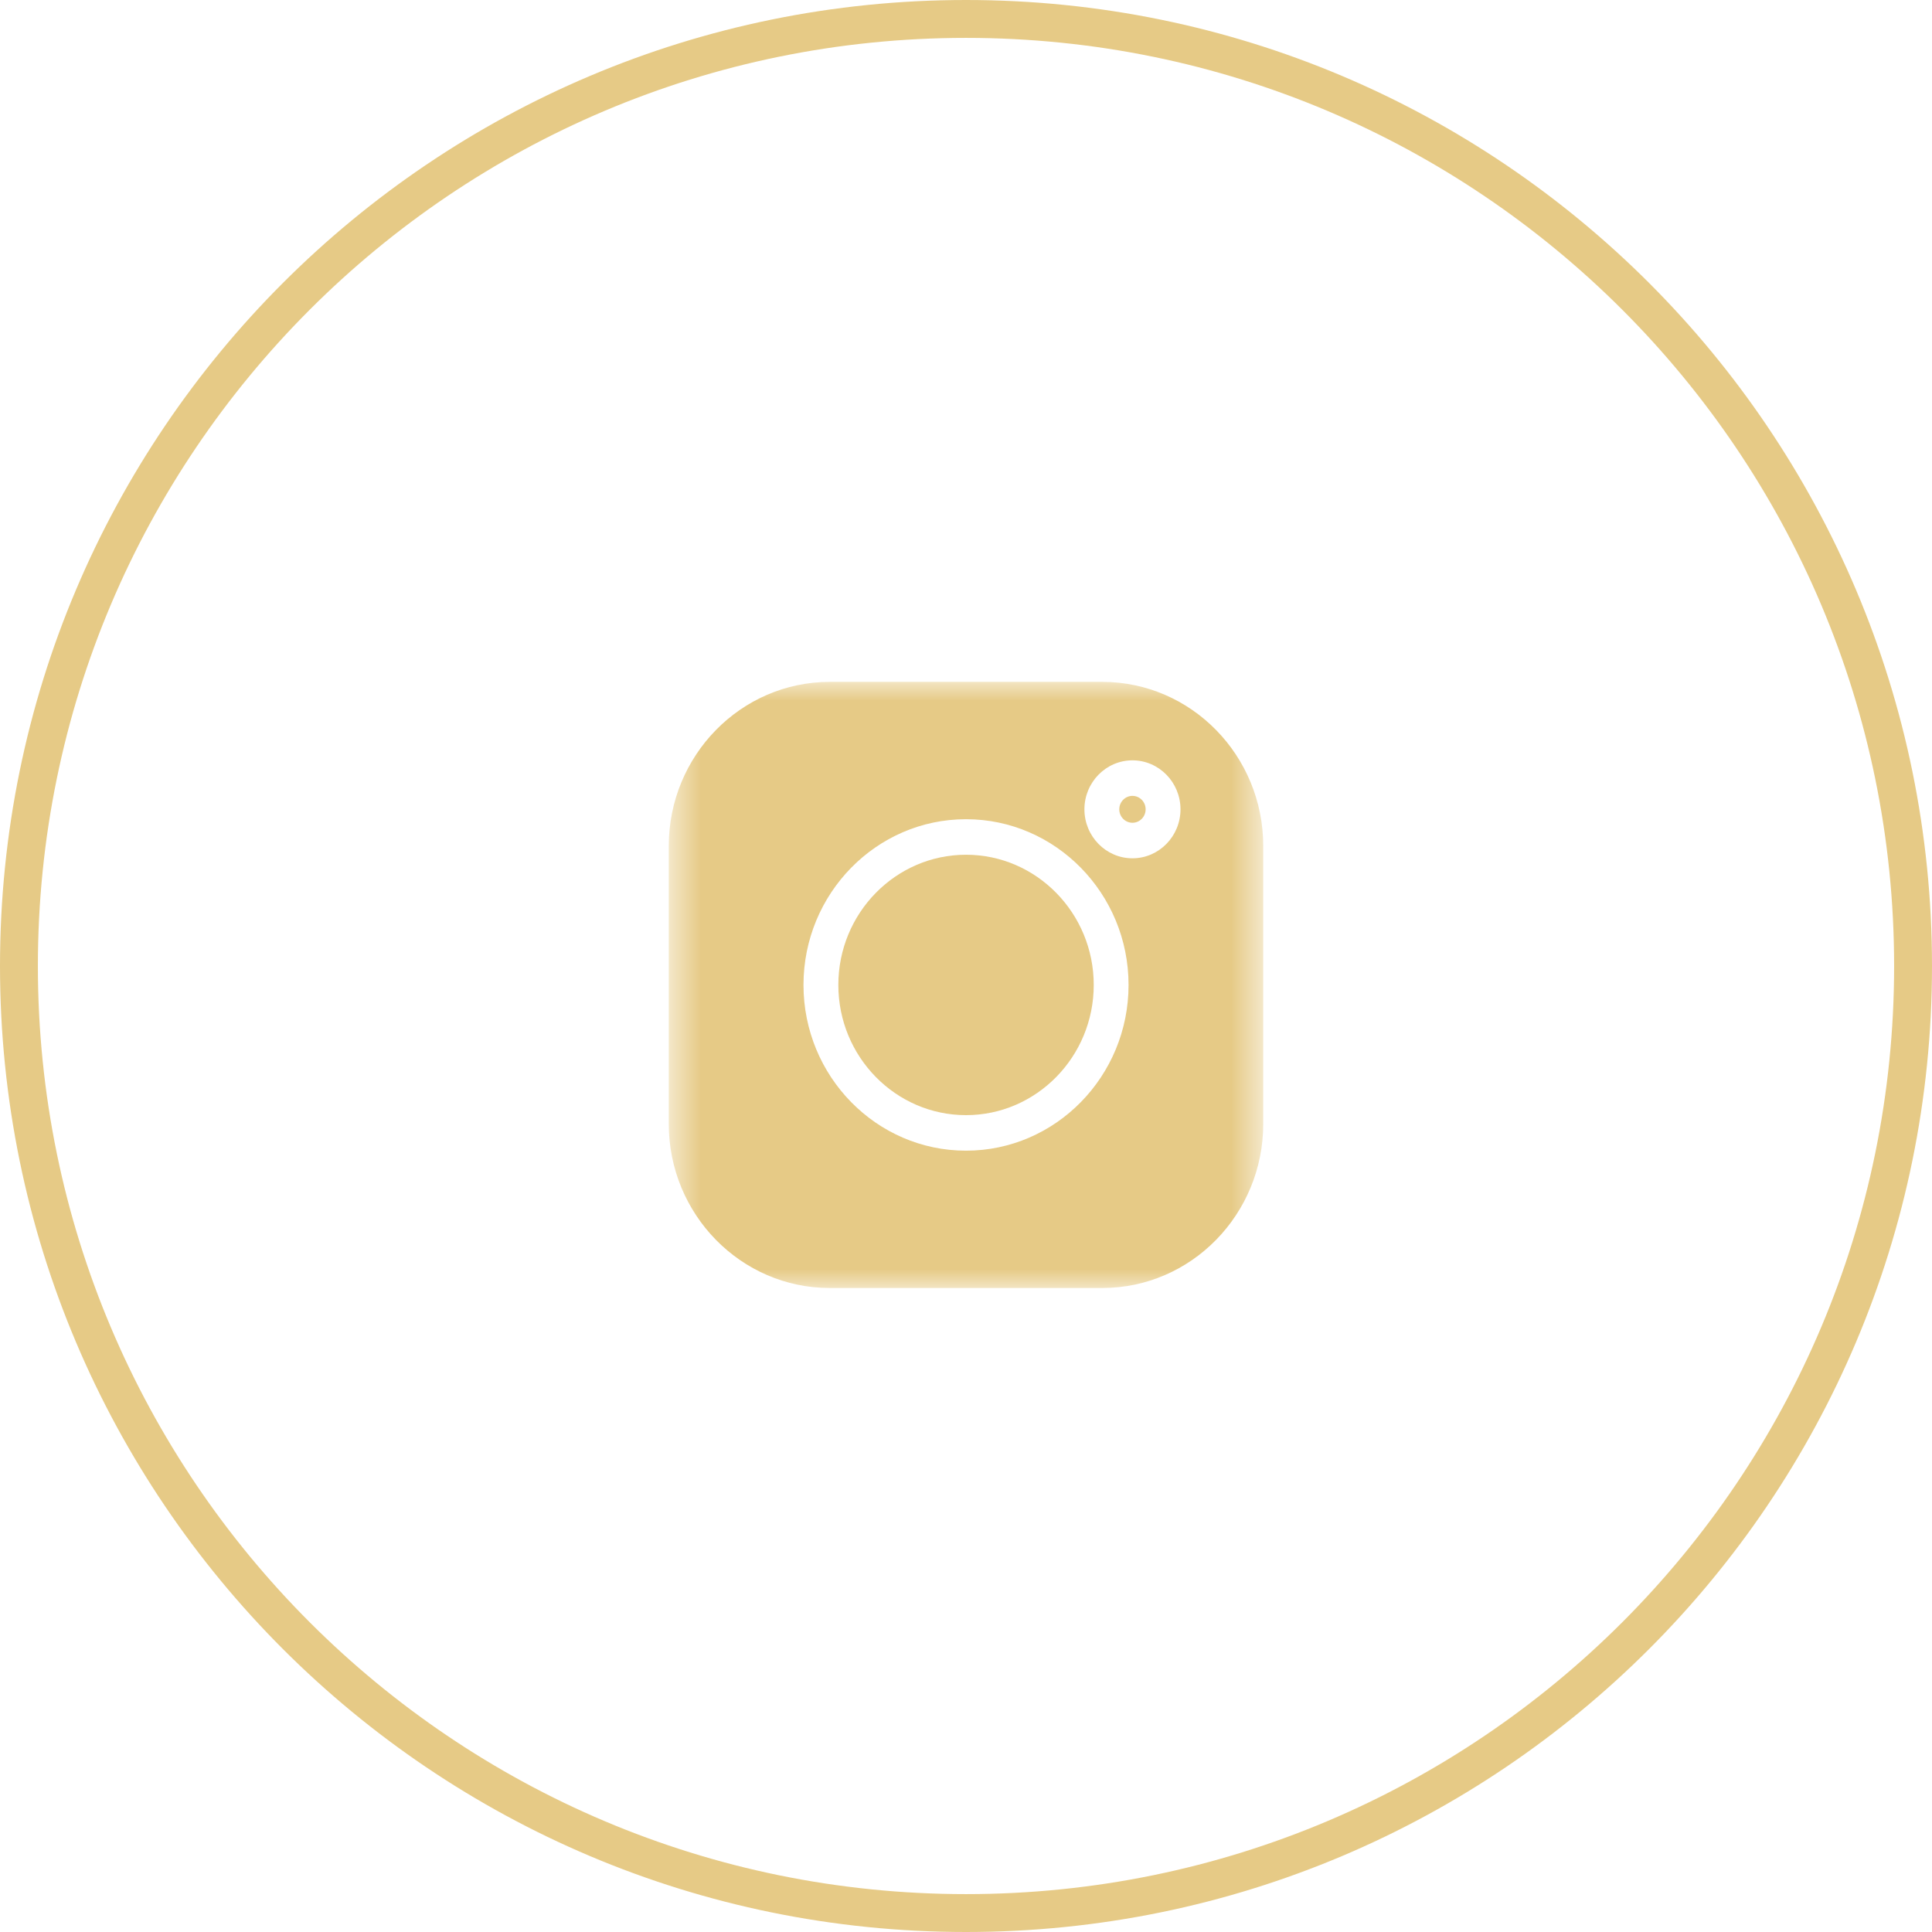 <?xml version="1.0" encoding="UTF-8"?> <svg xmlns="http://www.w3.org/2000/svg" width="51" height="51" viewBox="0 0 51 51" fill="none"><g clip-path="url(#clip0_121_84)"><path d="M25.5 50.5C39.307 50.5 50.5 39.307 50.5 25.5C50.5 11.693 39.307 0.5 25.5 0.5C11.693 0.5 0.5 11.693 0.5 25.5C0.5 39.307 11.693 50.5 25.5 50.5Z" stroke="#E6CA86"></path><mask id="mask0_121_84" style="mask-type:luminance" maskUnits="userSpaceOnUse" x="17" y="18" width="17" height="16"><path d="M33.347 18H17.654V34H33.347V18Z" fill="white"></path></mask><g mask="url(#mask0_121_84)"><path d="M29.099 18H21.902C19.56 18 17.654 19.943 17.654 22.331V29.669C17.654 32.057 19.56 34 21.902 34H29.099C31.441 34 33.346 32.057 33.346 29.669V22.331C33.346 19.943 31.441 18 29.099 18ZM25.5 30.375C23.134 30.375 21.21 28.412 21.21 26C21.21 23.588 23.134 21.625 25.5 21.625C27.866 21.625 29.791 23.588 29.791 26C29.791 28.412 27.866 30.375 25.5 30.375ZM29.894 22.657C29.195 22.657 28.626 22.077 28.626 21.364C28.626 20.651 29.195 20.071 29.894 20.071C30.593 20.071 31.162 20.651 31.162 21.364C31.162 22.077 30.593 22.657 29.894 22.657Z" fill="#E6CA86"></path><path d="M25.501 22.563C23.642 22.563 22.13 24.105 22.13 26C22.13 27.895 23.642 29.437 25.501 29.437C27.359 29.437 28.872 27.895 28.872 26C28.872 24.105 27.359 22.563 25.501 22.563Z" fill="#E6CA86"></path><path d="M29.894 21.009C29.702 21.009 29.546 21.169 29.546 21.364C29.546 21.56 29.702 21.719 29.894 21.719C30.086 21.719 30.242 21.56 30.242 21.364C30.242 21.168 30.086 21.009 29.894 21.009Z" fill="#E6CA86"></path></g></g><defs><clipPath id="clip0_121_84"><rect width="51" height="51" fill="white"></rect></clipPath></defs></svg> 